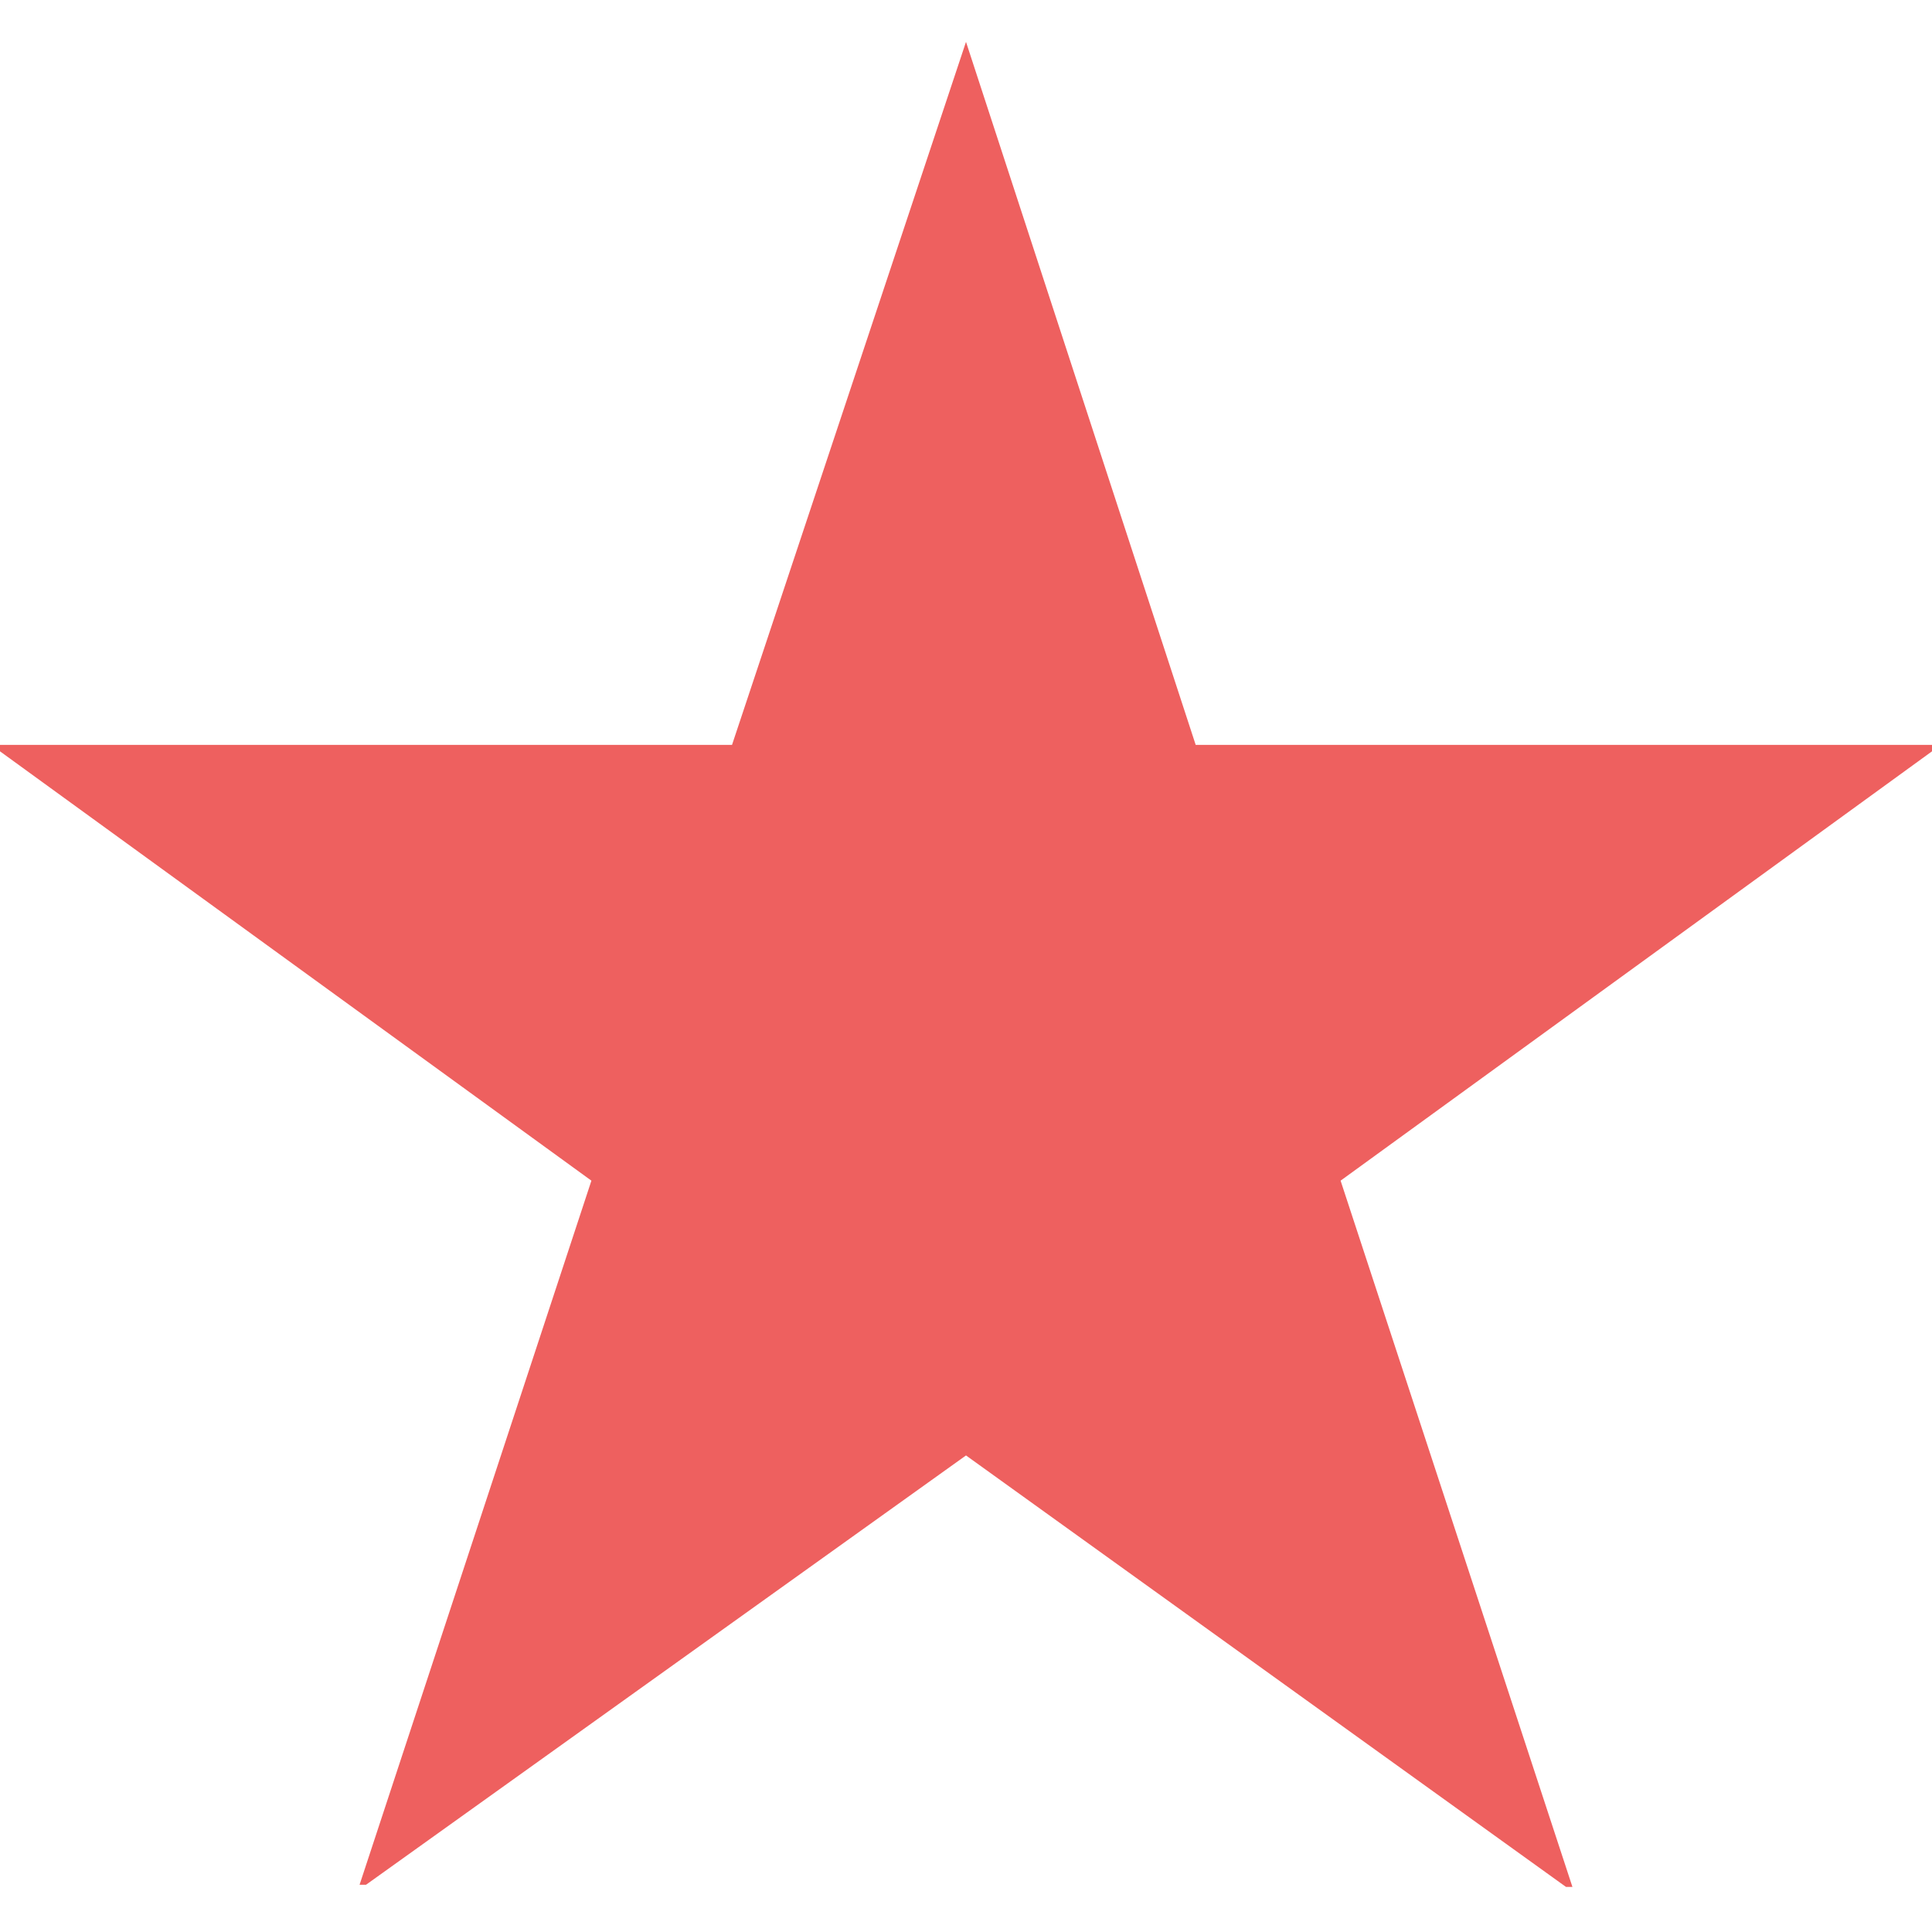 <svg xmlns="http://www.w3.org/2000/svg" viewBox="0 0 18 18"><defs><style>.a{fill:#ee605f;}</style></defs><path class="a" d="M18,6.94V7l-5.51,4,2.16,6.58-.06,0L9,13.56l-5.59,4-.06,0L5.51,11,0,7V6.94H6.82L9,.39H9l2.14,6.55Z"/></svg>